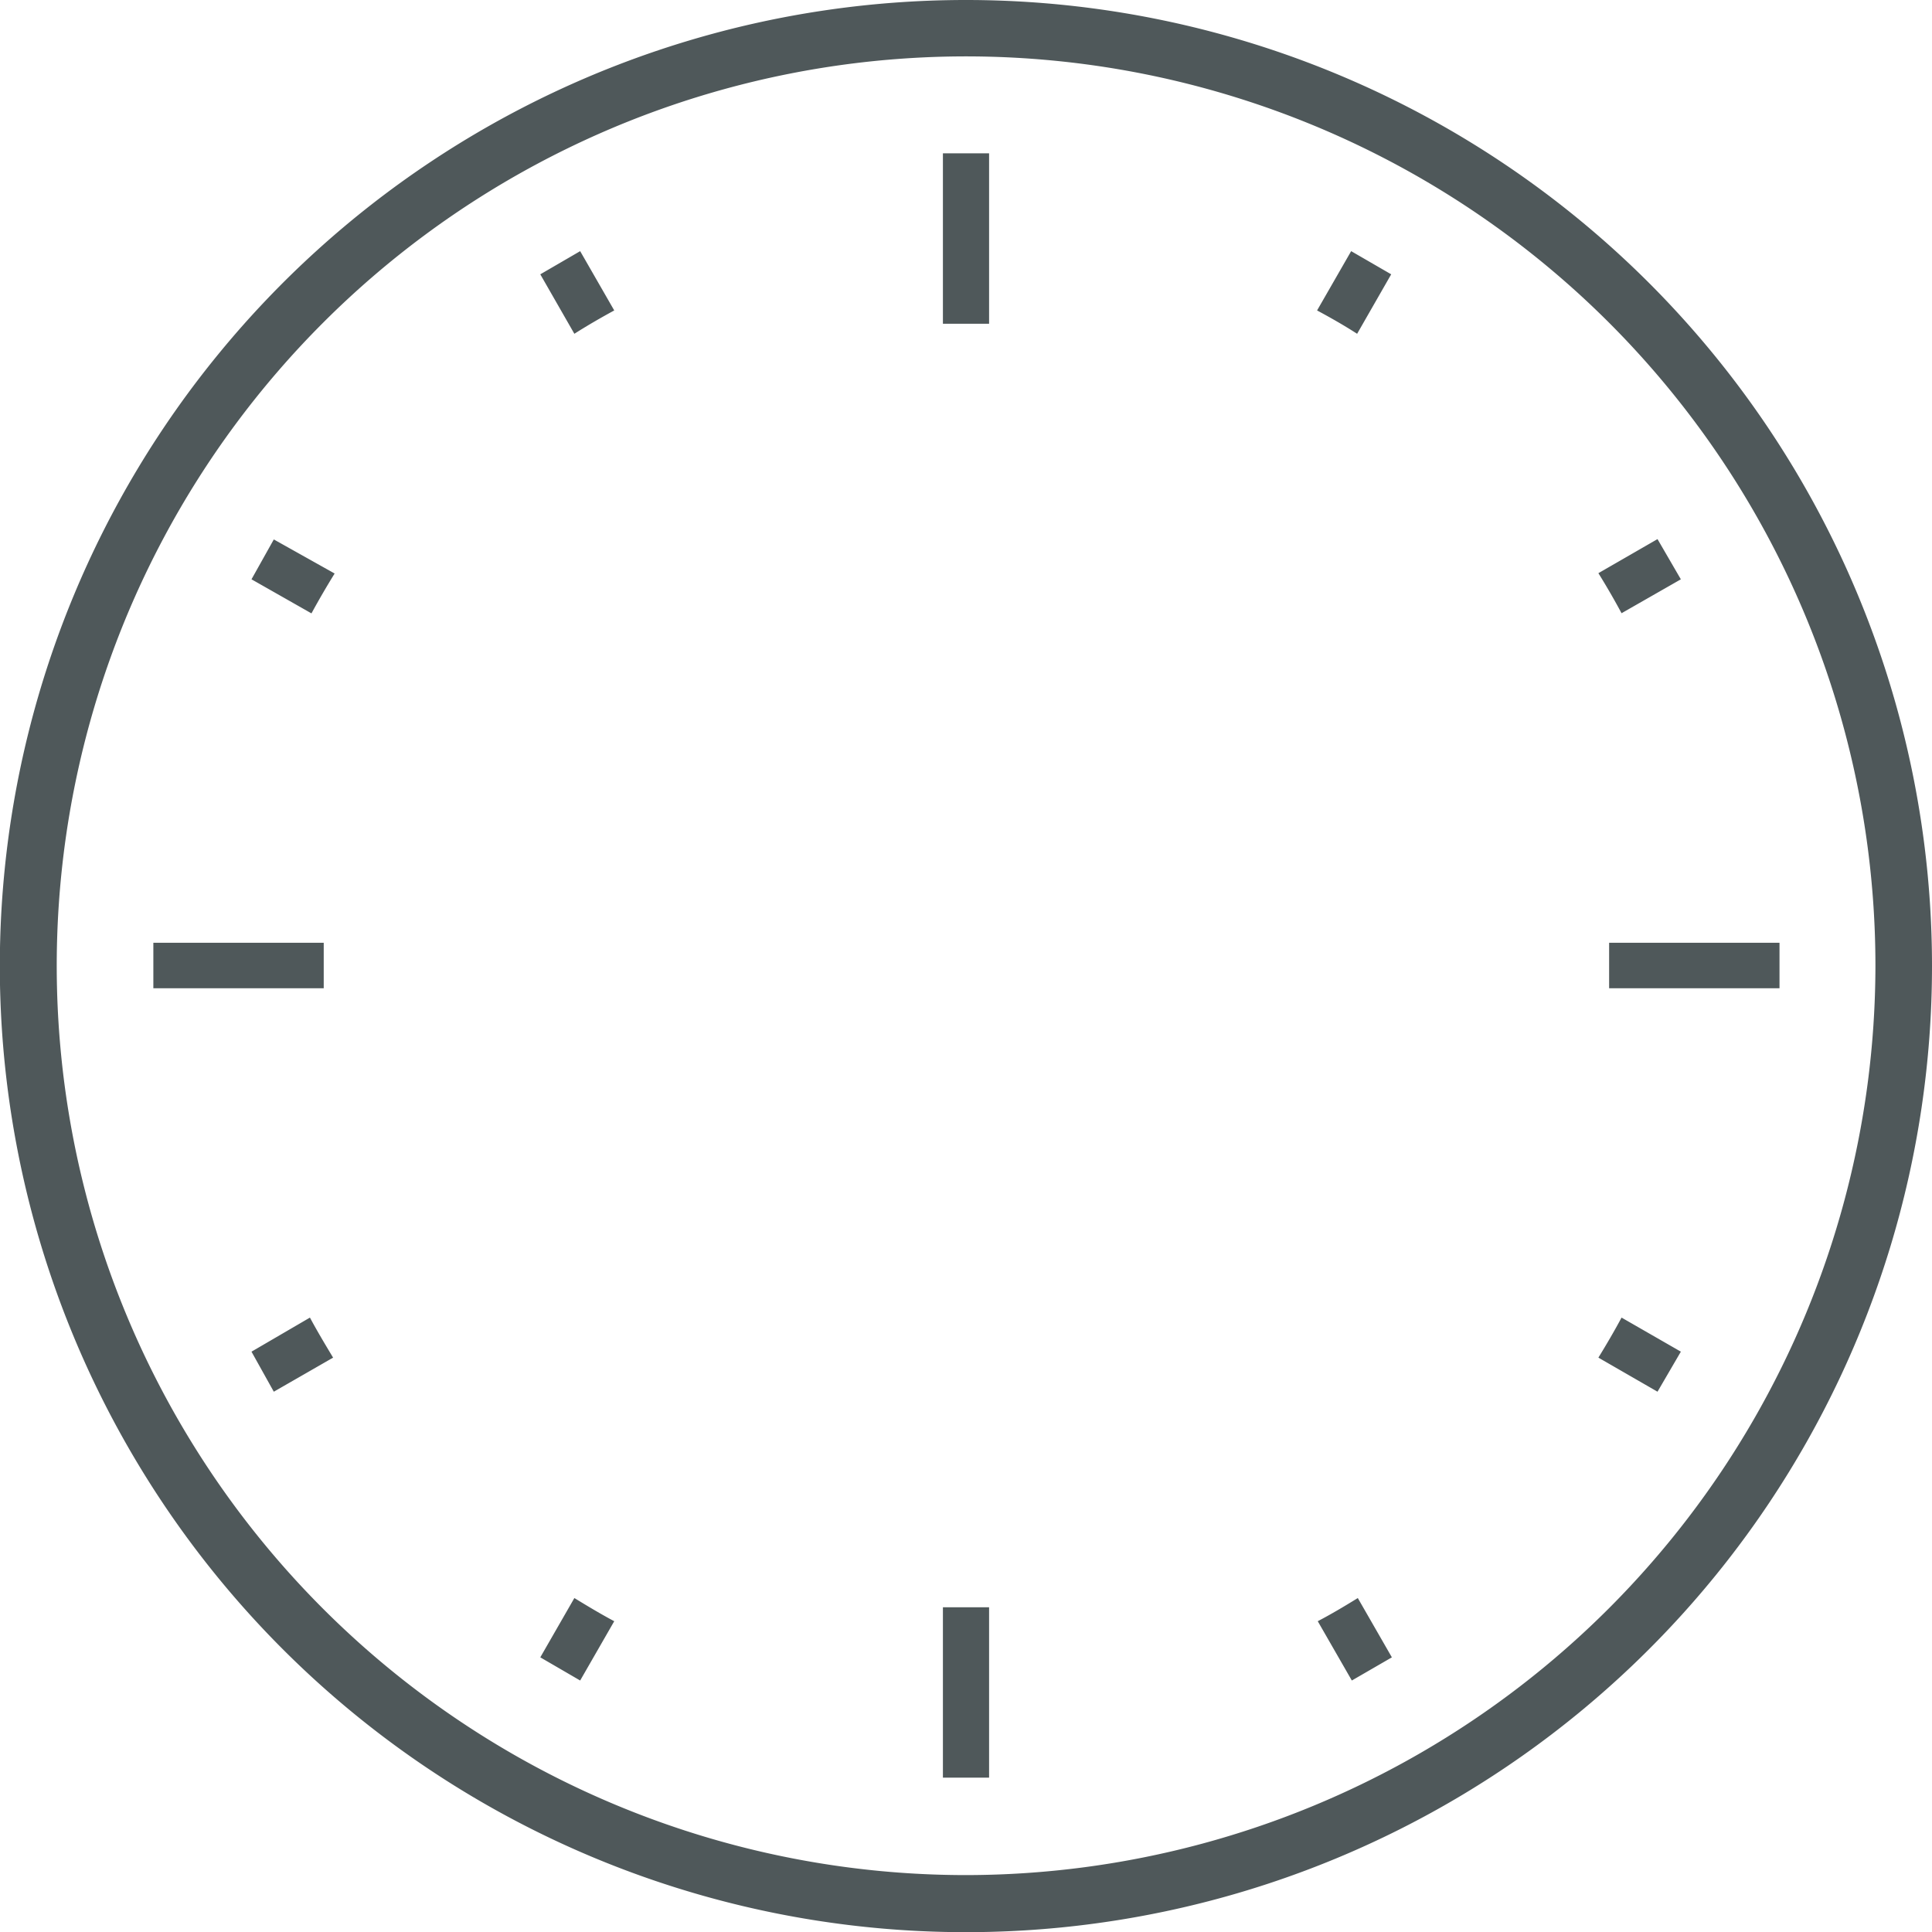 <svg id="Ebene_1" data-name="Ebene 1" xmlns="http://www.w3.org/2000/svg" viewBox="0 0 113.39 113.39"><defs><style>.cls-1{fill:#4f585a;}</style></defs><path class="cls-1" d="M56.7,0a56.7,56.7,0,1,0,56.69,56.7v0A56.7,56.7,0,0,0,56.7,0Zm0,110.05a53.37,53.37,0,1,1,53.37-53.38h0A53.43,53.43,0,0,1,56.7,110.05ZM14.76,79.33l1.31,2.35,3.48-2c-.47-.78-.93-1.55-1.36-2.35ZM36.05,18.22l-2-3.48L31.71,16.1l2,3.49C34.48,19.1,35.26,18.65,36.05,18.22ZM19,55.33H9V58H19ZM58.05,9H55.34V19h2.71Zm40.6,25-1.37-2.36-3.47,2c.48.77.93,1.55,1.36,2.35Zm-17-17.9-2.35-1.36-2,3.48c.8.43,1.59.88,2.35,1.37ZM93.81,79.68l3.47,2,1.37-2.35-3.48-2C94.74,78.13,94.29,78.9,93.81,79.68Zm.63-24.35V58h10V55.33ZM14.76,34l3.52,2c.43-.79.89-1.58,1.36-2.34l-3.57-2ZM77.34,95.15l2,3.48,2.35-1.36-2-3.48C78.93,94.26,78.14,94.73,77.34,95.15ZM31.71,97.27l2.34,1.36,2-3.48c-.79-.42-1.57-.89-2.34-1.36Zm23.63,7.06h2.71v-10H55.34Z"/></svg>
